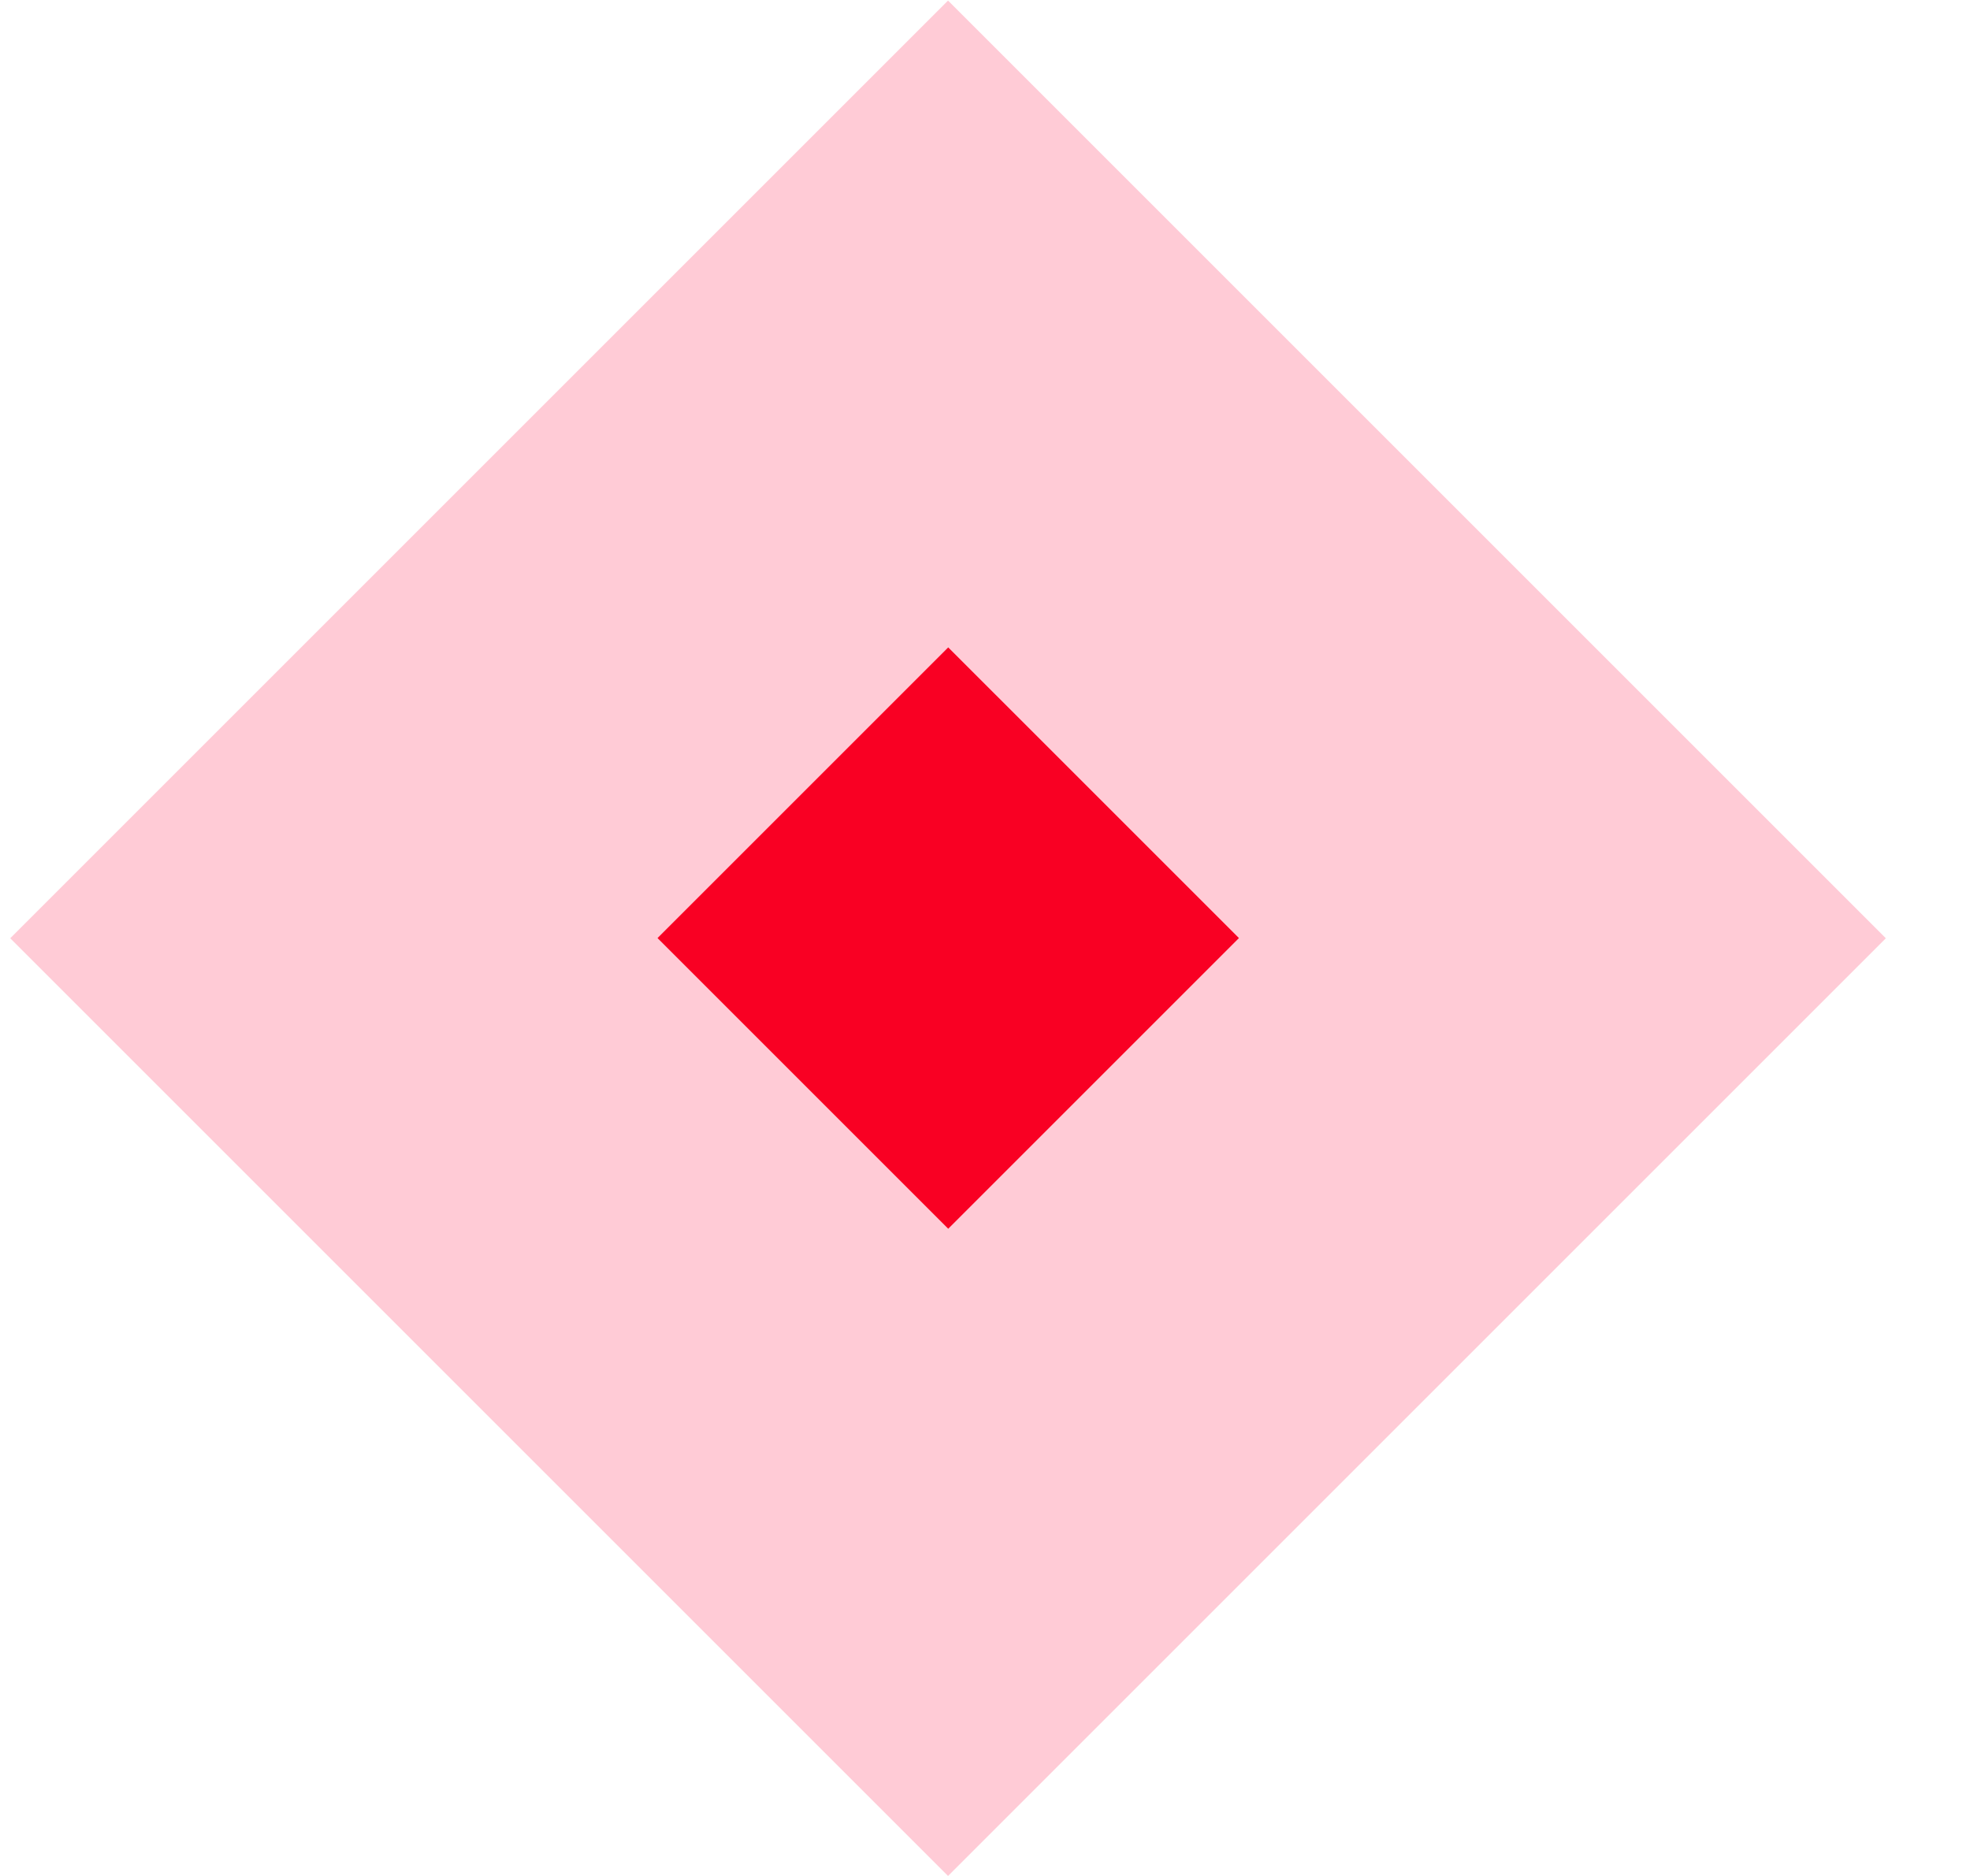 <svg 
 xmlns="http://www.w3.org/2000/svg"
 xmlns:xlink="http://www.w3.org/1999/xlink"
 width="21px" height="20px">
<path fill-rule="evenodd"  fill="rgb(255, 203, 214)"
 d="M0.109,10.003 L10.106,0.006 L20.103,10.003 L10.106,20.000 L0.109,10.003 Z"/>
<path fill-rule="evenodd"  fill="rgb(249, 0, 35)"
 d="M7.009,10.001 L10.108,6.902 L13.207,10.001 L10.108,13.100 L7.009,10.001 Z"/>
</svg>